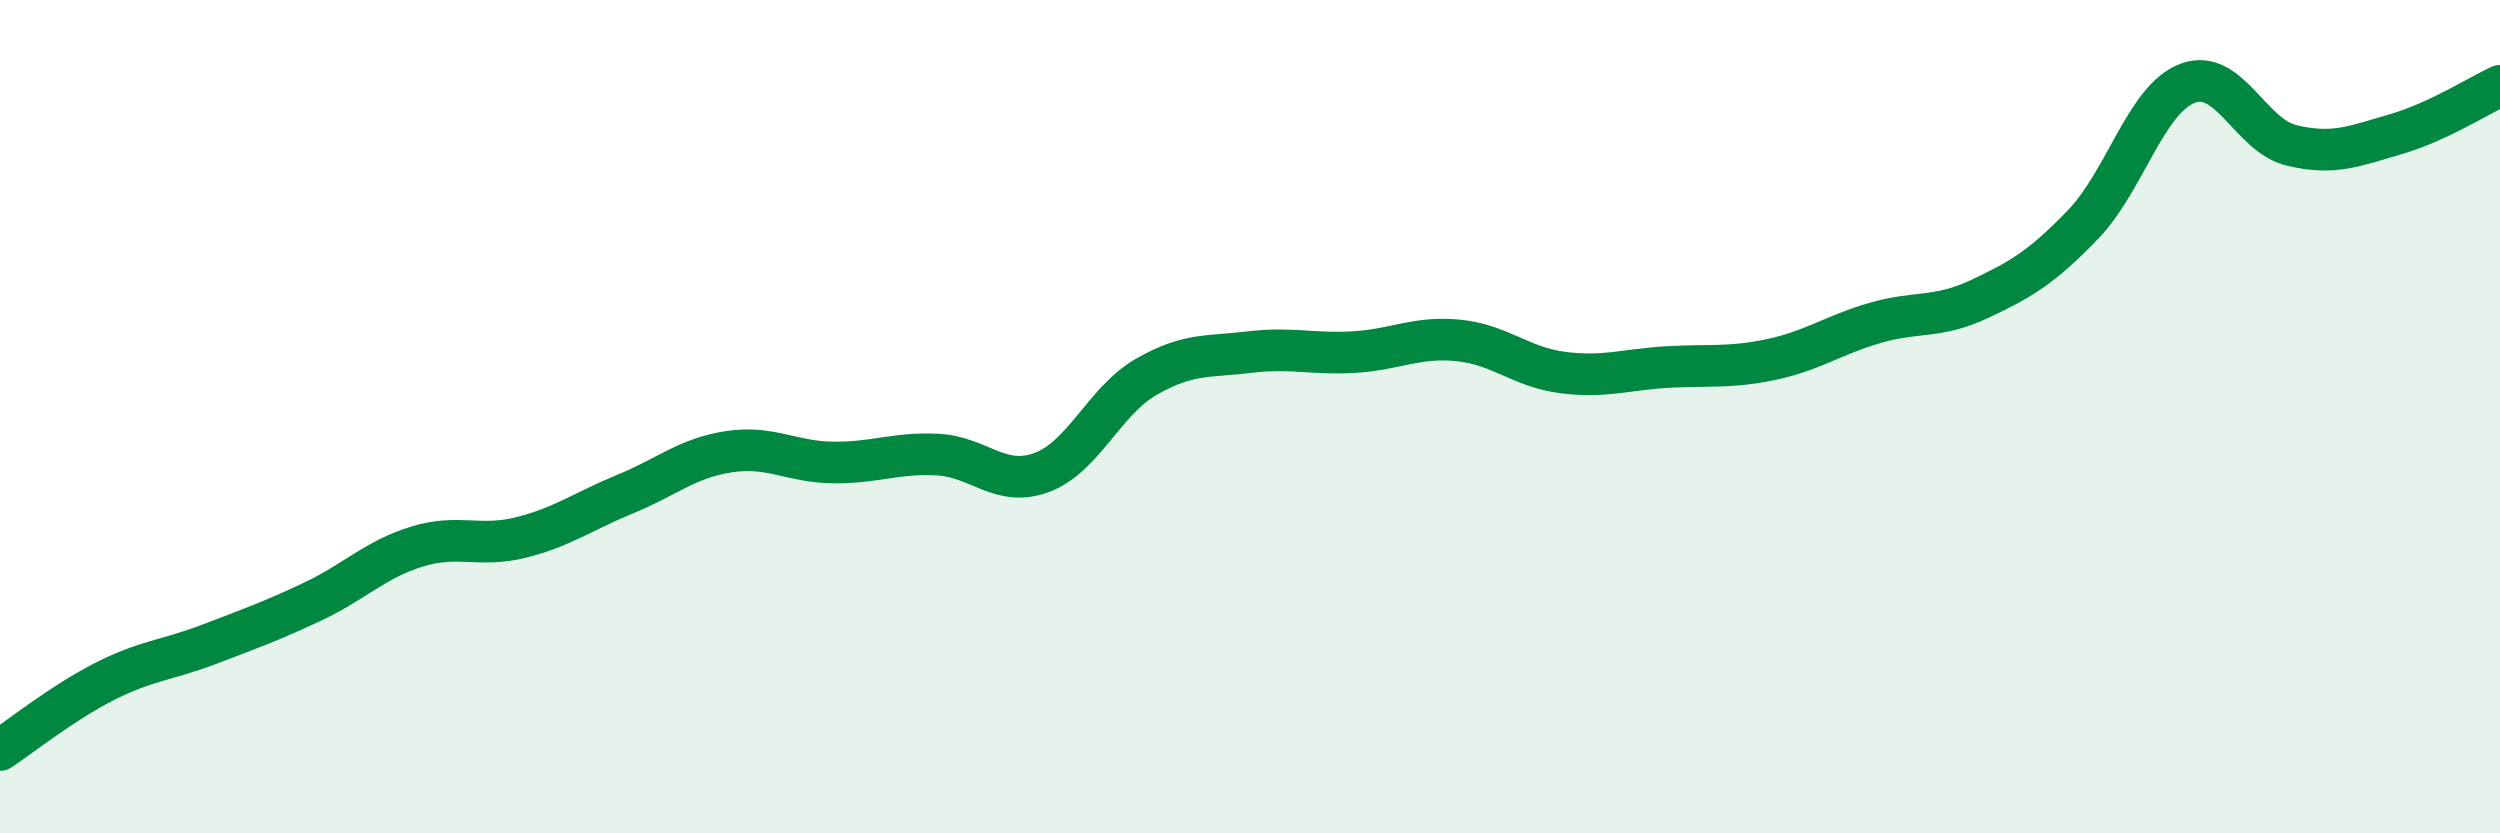 
    <svg width="60" height="20" viewBox="0 0 60 20" xmlns="http://www.w3.org/2000/svg">
      <path
        d="M 0,18 C 0.5,17.67 1.5,16.87 2.5,16.36 C 3.5,15.85 4,15.85 5,15.47 C 6,15.09 6.5,14.91 7.5,14.44 C 8.5,13.97 9,13.43 10,13.12 C 11,12.81 11.5,13.15 12.5,12.9 C 13.5,12.65 14,12.27 15,11.86 C 16,11.45 16.5,10.99 17.5,10.84 C 18.5,10.69 19,11.09 20,11.1 C 21,11.11 21.5,10.86 22.5,10.91 C 23.5,10.96 24,11.71 25,11.34 C 26,10.97 26.5,9.63 27.5,9.05 C 28.5,8.47 29,8.57 30,8.45 C 31,8.33 31.5,8.51 32.5,8.45 C 33.5,8.39 34,8.07 35,8.17 C 36,8.27 36.5,8.81 37.5,8.94 C 38.5,9.07 39,8.87 40,8.81 C 41,8.75 41.5,8.84 42.5,8.63 C 43.5,8.42 44,8.04 45,7.75 C 46,7.46 46.5,7.65 47.5,7.18 C 48.5,6.71 49,6.42 50,5.38 C 51,4.34 51.5,2.38 52.5,2 C 53.5,1.62 54,3.25 55,3.49 C 56,3.73 56.5,3.51 57.5,3.22 C 58.5,2.93 59.5,2.29 60,2.06L60 20L0 20Z"
        fill="#008740"
        opacity="0.1"
        stroke-linecap="round"
        stroke-linejoin="round"
      />
      <path
        d="M 0,18 C 0.5,17.67 1.5,16.87 2.5,16.36 C 3.5,15.85 4,15.85 5,15.47 C 6,15.09 6.5,14.91 7.5,14.44 C 8.5,13.97 9,13.43 10,13.12 C 11,12.81 11.5,13.15 12.5,12.9 C 13.5,12.65 14,12.27 15,11.86 C 16,11.45 16.5,10.99 17.5,10.84 C 18.5,10.69 19,11.09 20,11.1 C 21,11.11 21.5,10.86 22.5,10.91 C 23.5,10.96 24,11.71 25,11.34 C 26,10.97 26.5,9.63 27.5,9.05 C 28.5,8.47 29,8.57 30,8.45 C 31,8.33 31.5,8.51 32.5,8.45 C 33.5,8.39 34,8.07 35,8.17 C 36,8.27 36.5,8.81 37.5,8.94 C 38.5,9.07 39,8.87 40,8.81 C 41,8.75 41.5,8.84 42.5,8.63 C 43.5,8.42 44,8.04 45,7.75 C 46,7.46 46.5,7.65 47.5,7.18 C 48.5,6.71 49,6.42 50,5.38 C 51,4.34 51.5,2.38 52.5,2 C 53.5,1.62 54,3.25 55,3.49 C 56,3.73 56.5,3.51 57.5,3.22 C 58.5,2.93 59.5,2.29 60,2.06"
        stroke="#008740"
        stroke-width="1"
        fill="none"
        stroke-linecap="round"
        stroke-linejoin="round"
      />
    </svg>
  